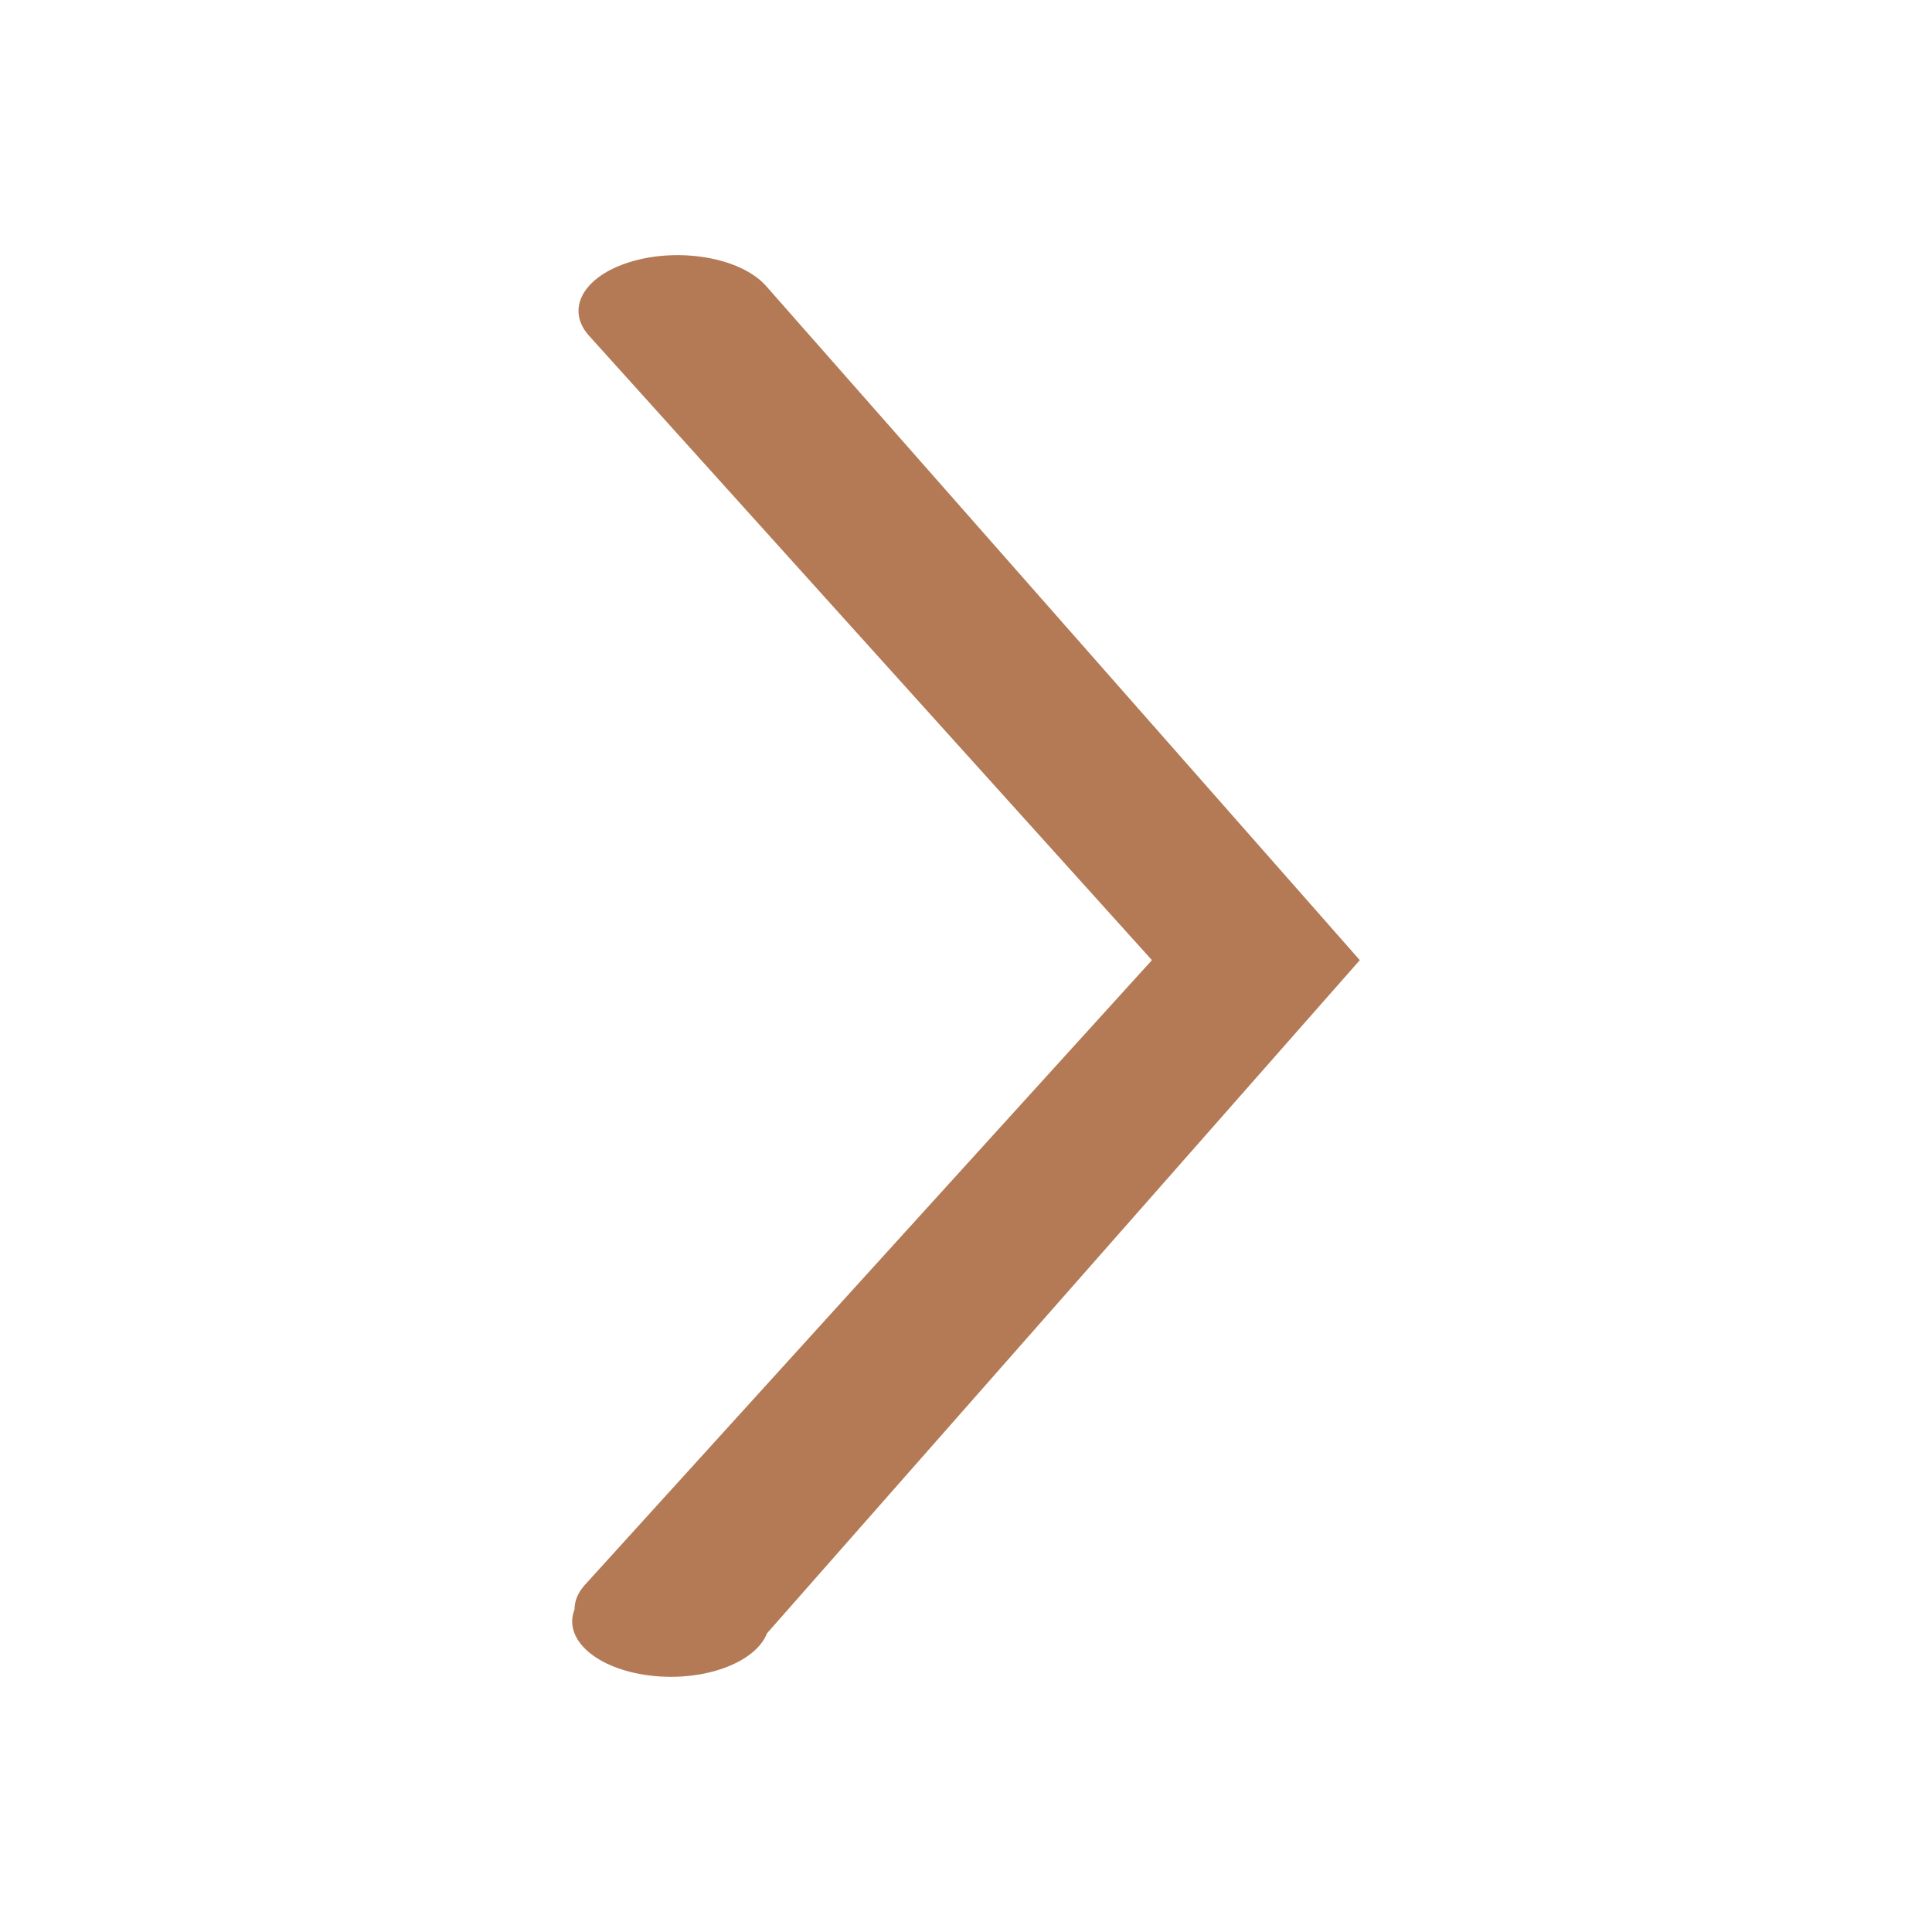 <?xml version="1.0" encoding="utf-8"?>
<!-- Generator: Adobe Illustrator 28.0.0, SVG Export Plug-In . SVG Version: 6.00 Build 0)  -->
<svg version="1.1" id="Layer_1" xmlns="http://www.w3.org/2000/svg" xmlns:xlink="http://www.w3.org/1999/xlink" x="0px" y="0px"
	 viewBox="0 0 300 300" style="enable-background:new 0 0 300 300;" xml:space="preserve">
<style type="text/css">
	.st0{fill:#b37a55;}
</style>
<path class="st0" d="M119.1,253.62l92.05-104.53L119.1,44.57c-3.63-4.32-12.79-6.16-20.47-4.12c-7.67,2.04-10.95,7.2-7.32,11.51
	l87.56,97.13l-88.16,97.13c-0.99,1.15-1.51,2.42-1.5,3.7c-1.82,4.64,3.41,9.23,11.66,10.25C109.12,261.2,117.28,258.26,119.1,253.62
	z"/>
</svg>
